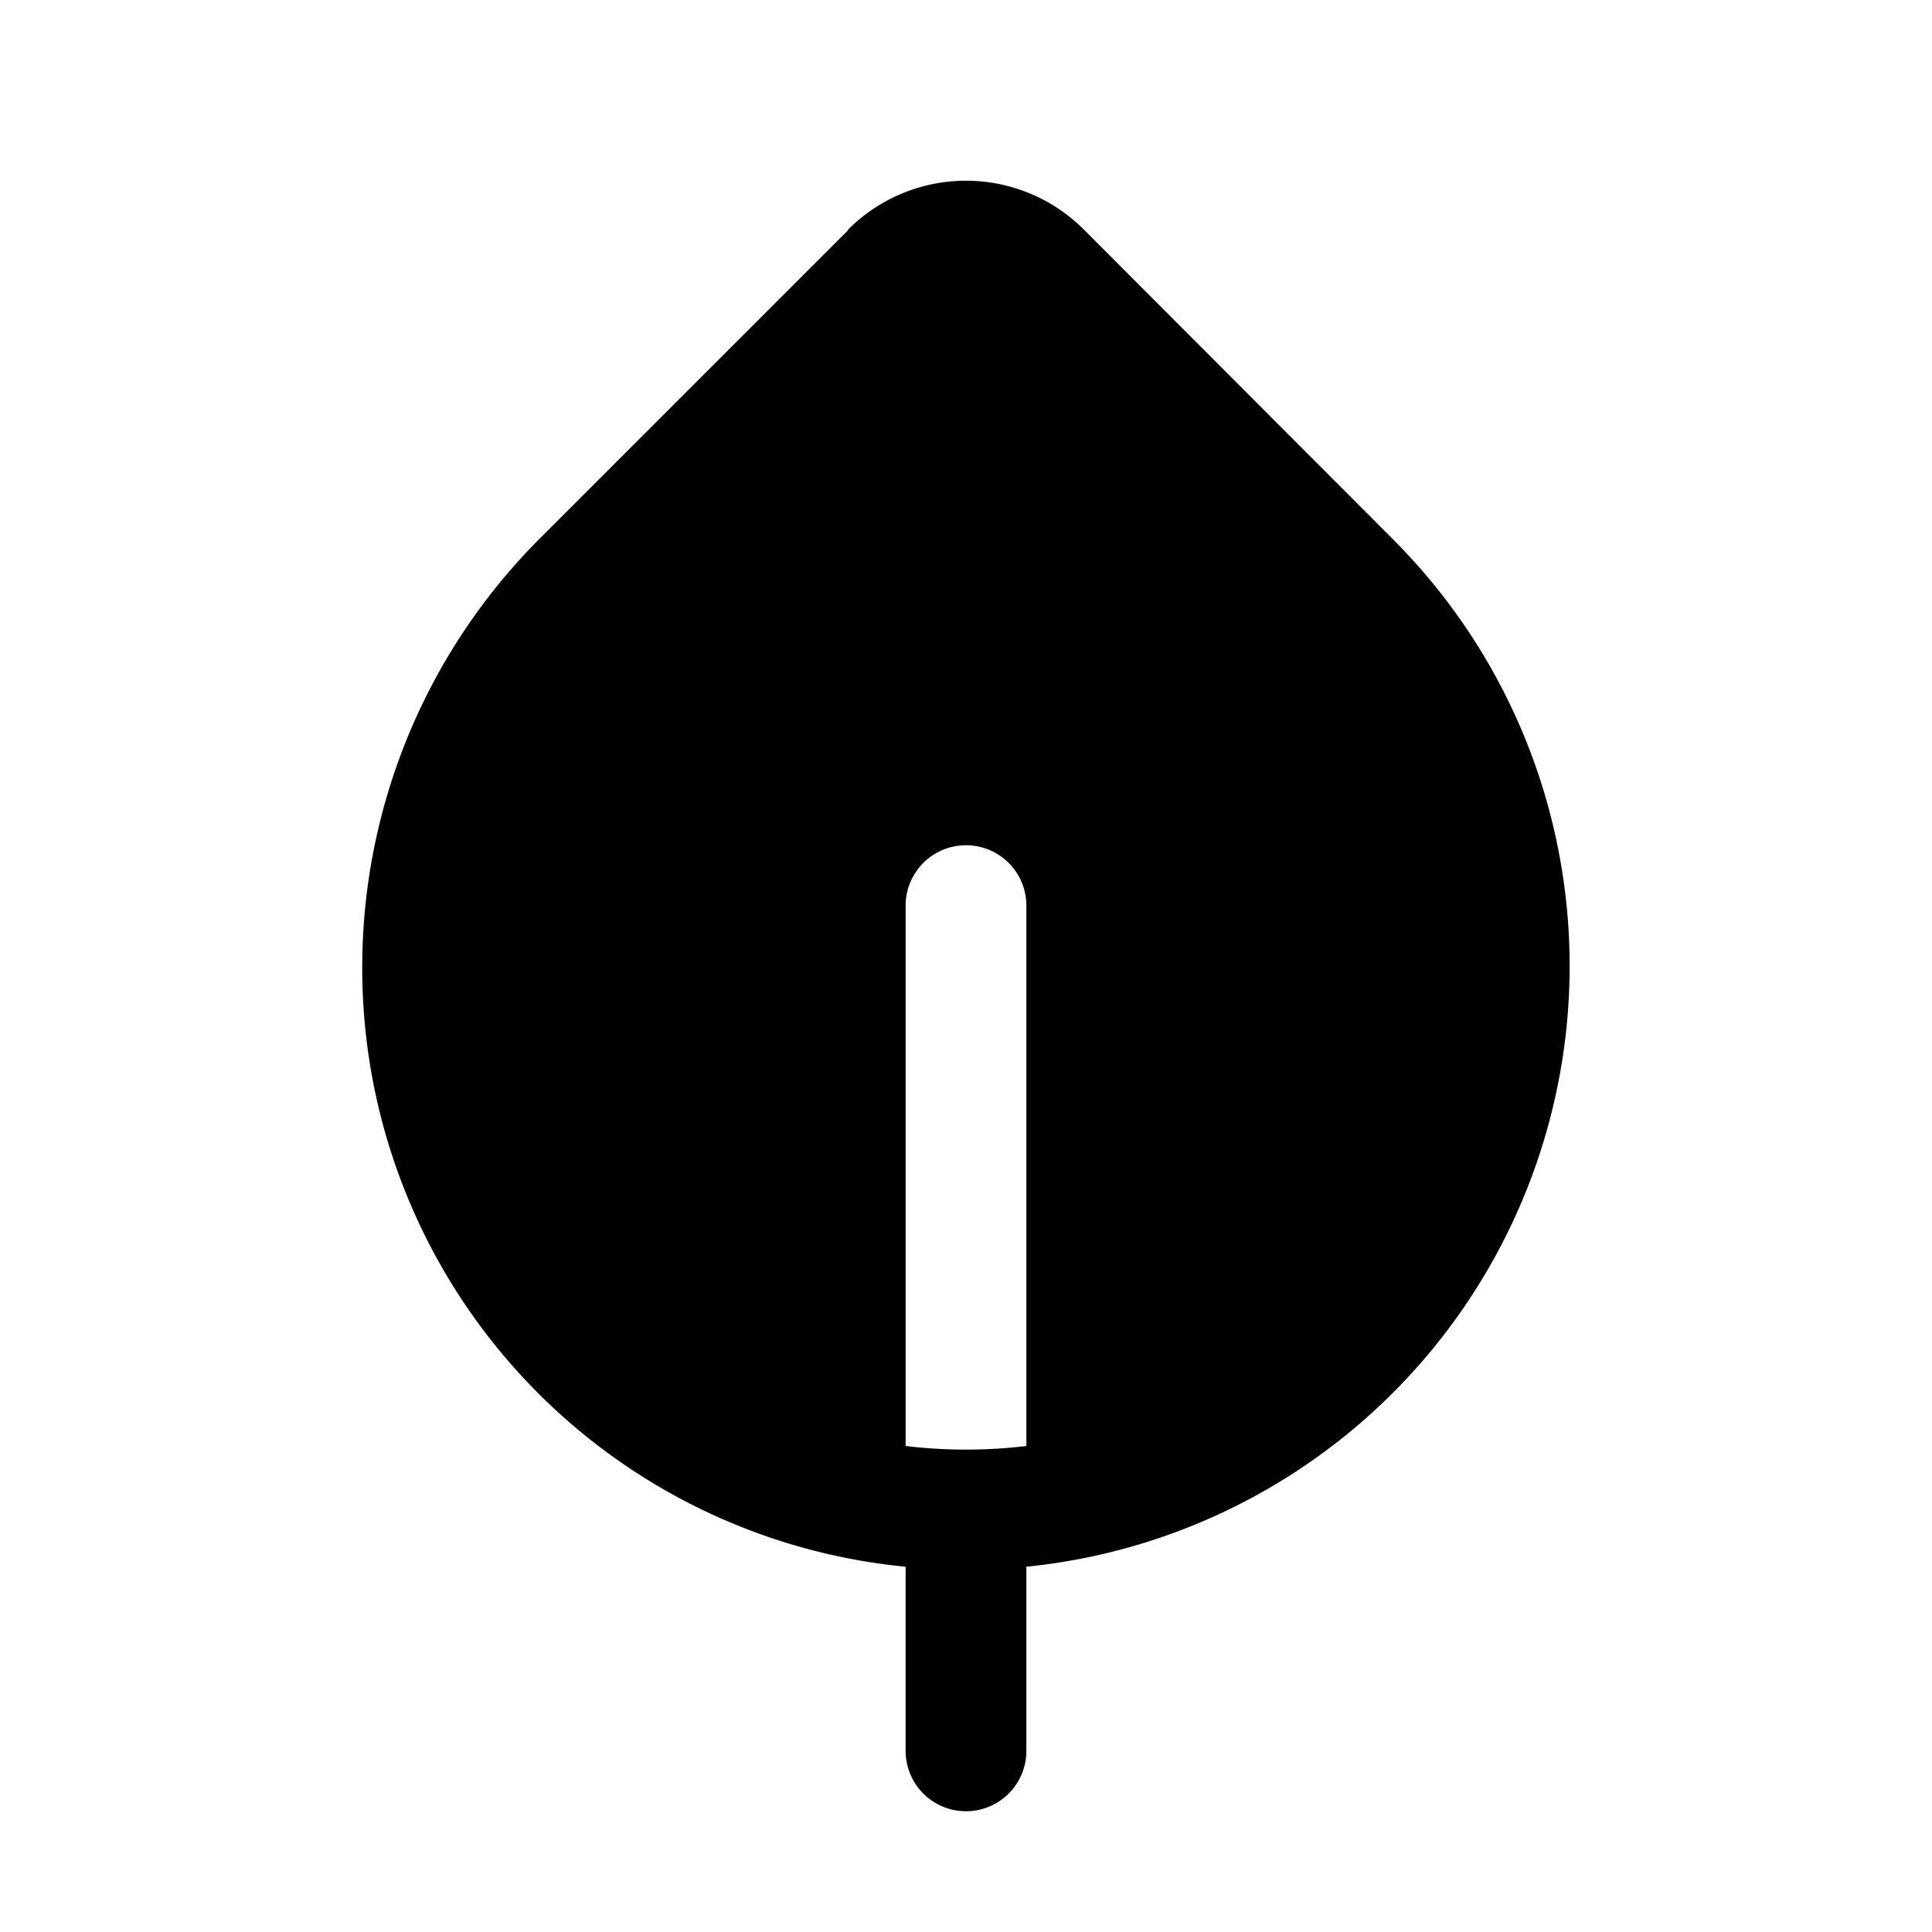 <svg fill="currentColor" viewBox="0 0 32 32"><path d="M14.05 3.8a2.76 2.76 0 0 1 3.9 0l5.12 5.13A10 10 0 0 1 17 25.95V29a1 1 0 1 1-2 0v-3.05a9.96 9.96 0 0 1-9-9.99 10.05 10.05 0 0 1 2.93-7.03l5.12-5.12ZM15 23.95c.66.08 1.34.08 2 0V15a1 1 0 1 0-2 0v8.94Z"/></svg>